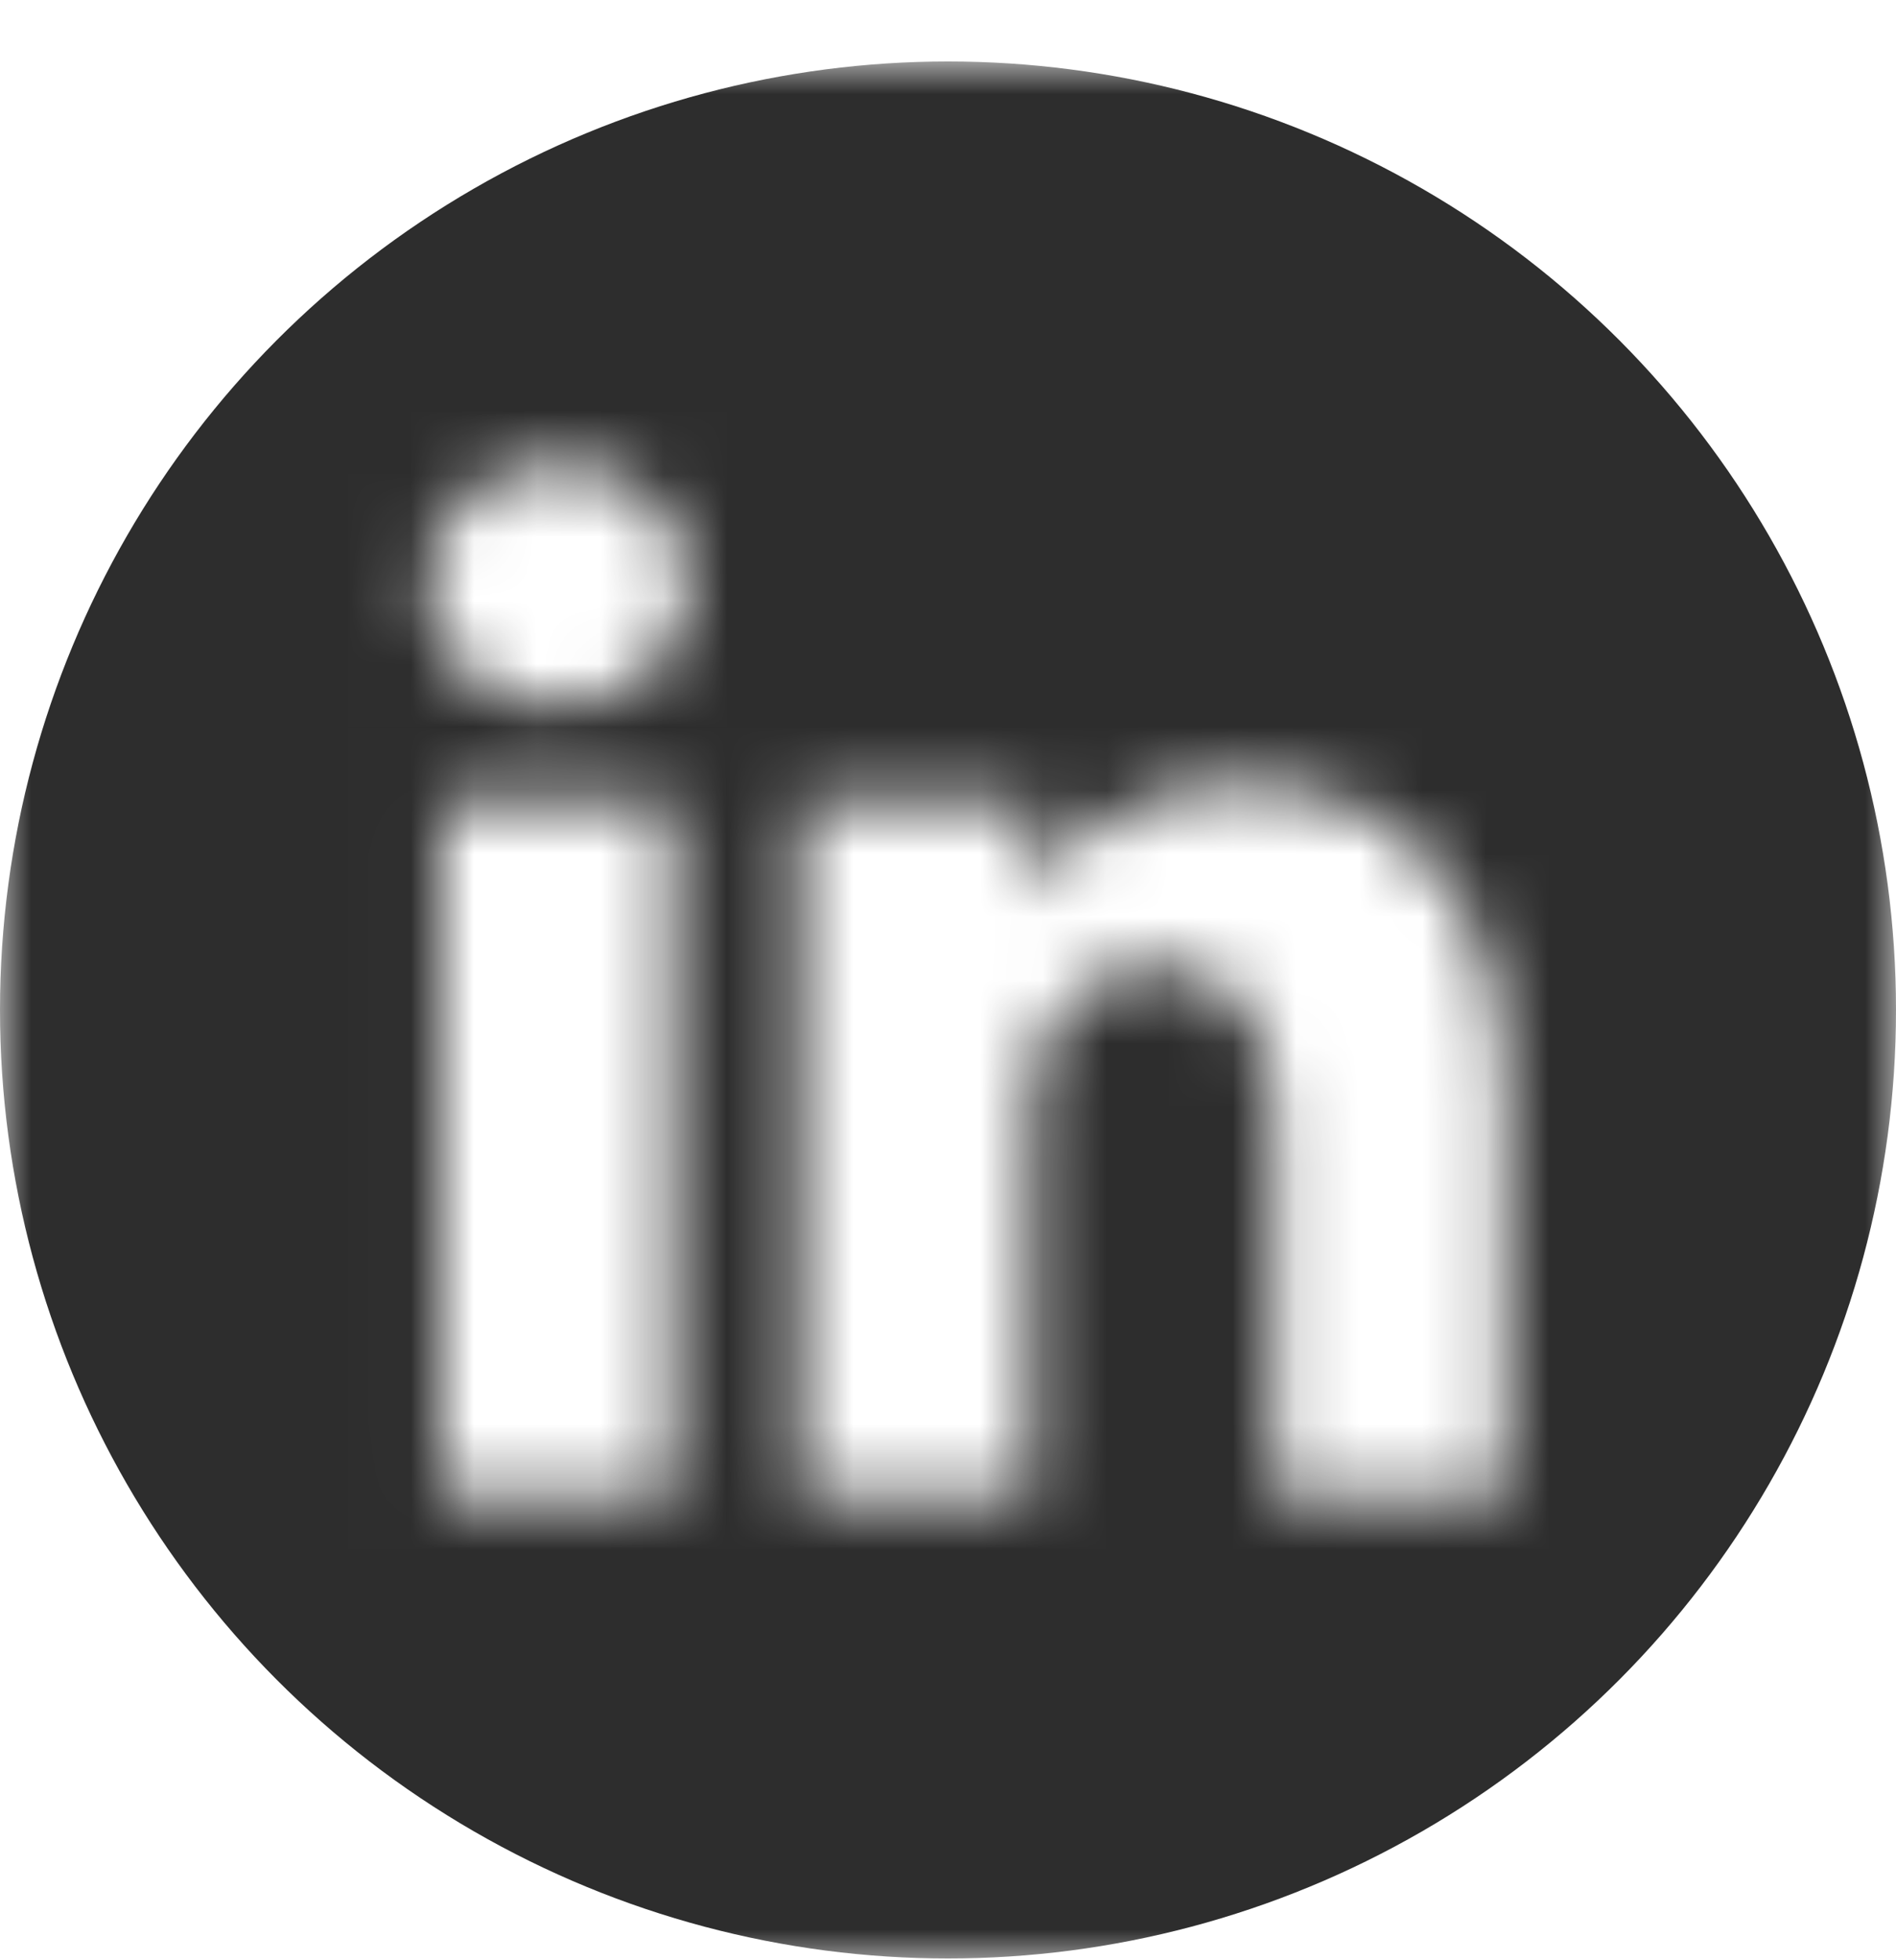 <svg width="30" height="31" viewBox="0 0 30 31" fill="none" xmlns="http://www.w3.org/2000/svg">
<mask id="mask0_914_348" style="mask-type:alpha" maskUnits="userSpaceOnUse" x="0" y="0" width="30" height="31">
<g clip-path="url(#clip0_914_348)">
<path d="M27.836 0.972H2.164C0.969 0.972 0 1.941 0 3.136V28.808C0 30.003 0.969 30.972 2.164 30.972H27.836C29.031 30.972 30 30.003 30 28.808V3.136C30 1.941 29.031 0.972 27.836 0.972V0.972ZM10.641 23.648H6.988V12.657H10.641V23.648ZM8.815 11.156H8.791C7.565 11.156 6.772 10.313 6.772 9.258C6.772 8.179 7.589 7.359 8.839 7.359C10.089 7.359 10.858 8.179 10.882 9.258C10.882 10.313 10.089 11.156 8.815 11.156ZM23.814 23.648H20.161V17.768C20.161 16.291 19.632 15.283 18.31 15.283C17.301 15.283 16.7 15.963 16.436 16.619C16.339 16.854 16.316 17.182 16.316 17.51V23.648H12.663C12.663 23.648 12.711 13.688 12.663 12.657H16.316V14.213C16.801 13.464 17.67 12.399 19.608 12.399C22.012 12.399 23.814 13.97 23.814 17.346V23.648Z" fill="white"/>
</g>
</mask>
<g mask="url(#mask0_914_348)">
<circle cx="15" cy="15.972" r="15" fill="#2D2D2D"/>
</g>
<defs>
<clipPath id="clip0_914_348">
<rect width="30" height="30" fill="white" transform="translate(0 0.972)"/>
</clipPath>
</defs>
</svg>
